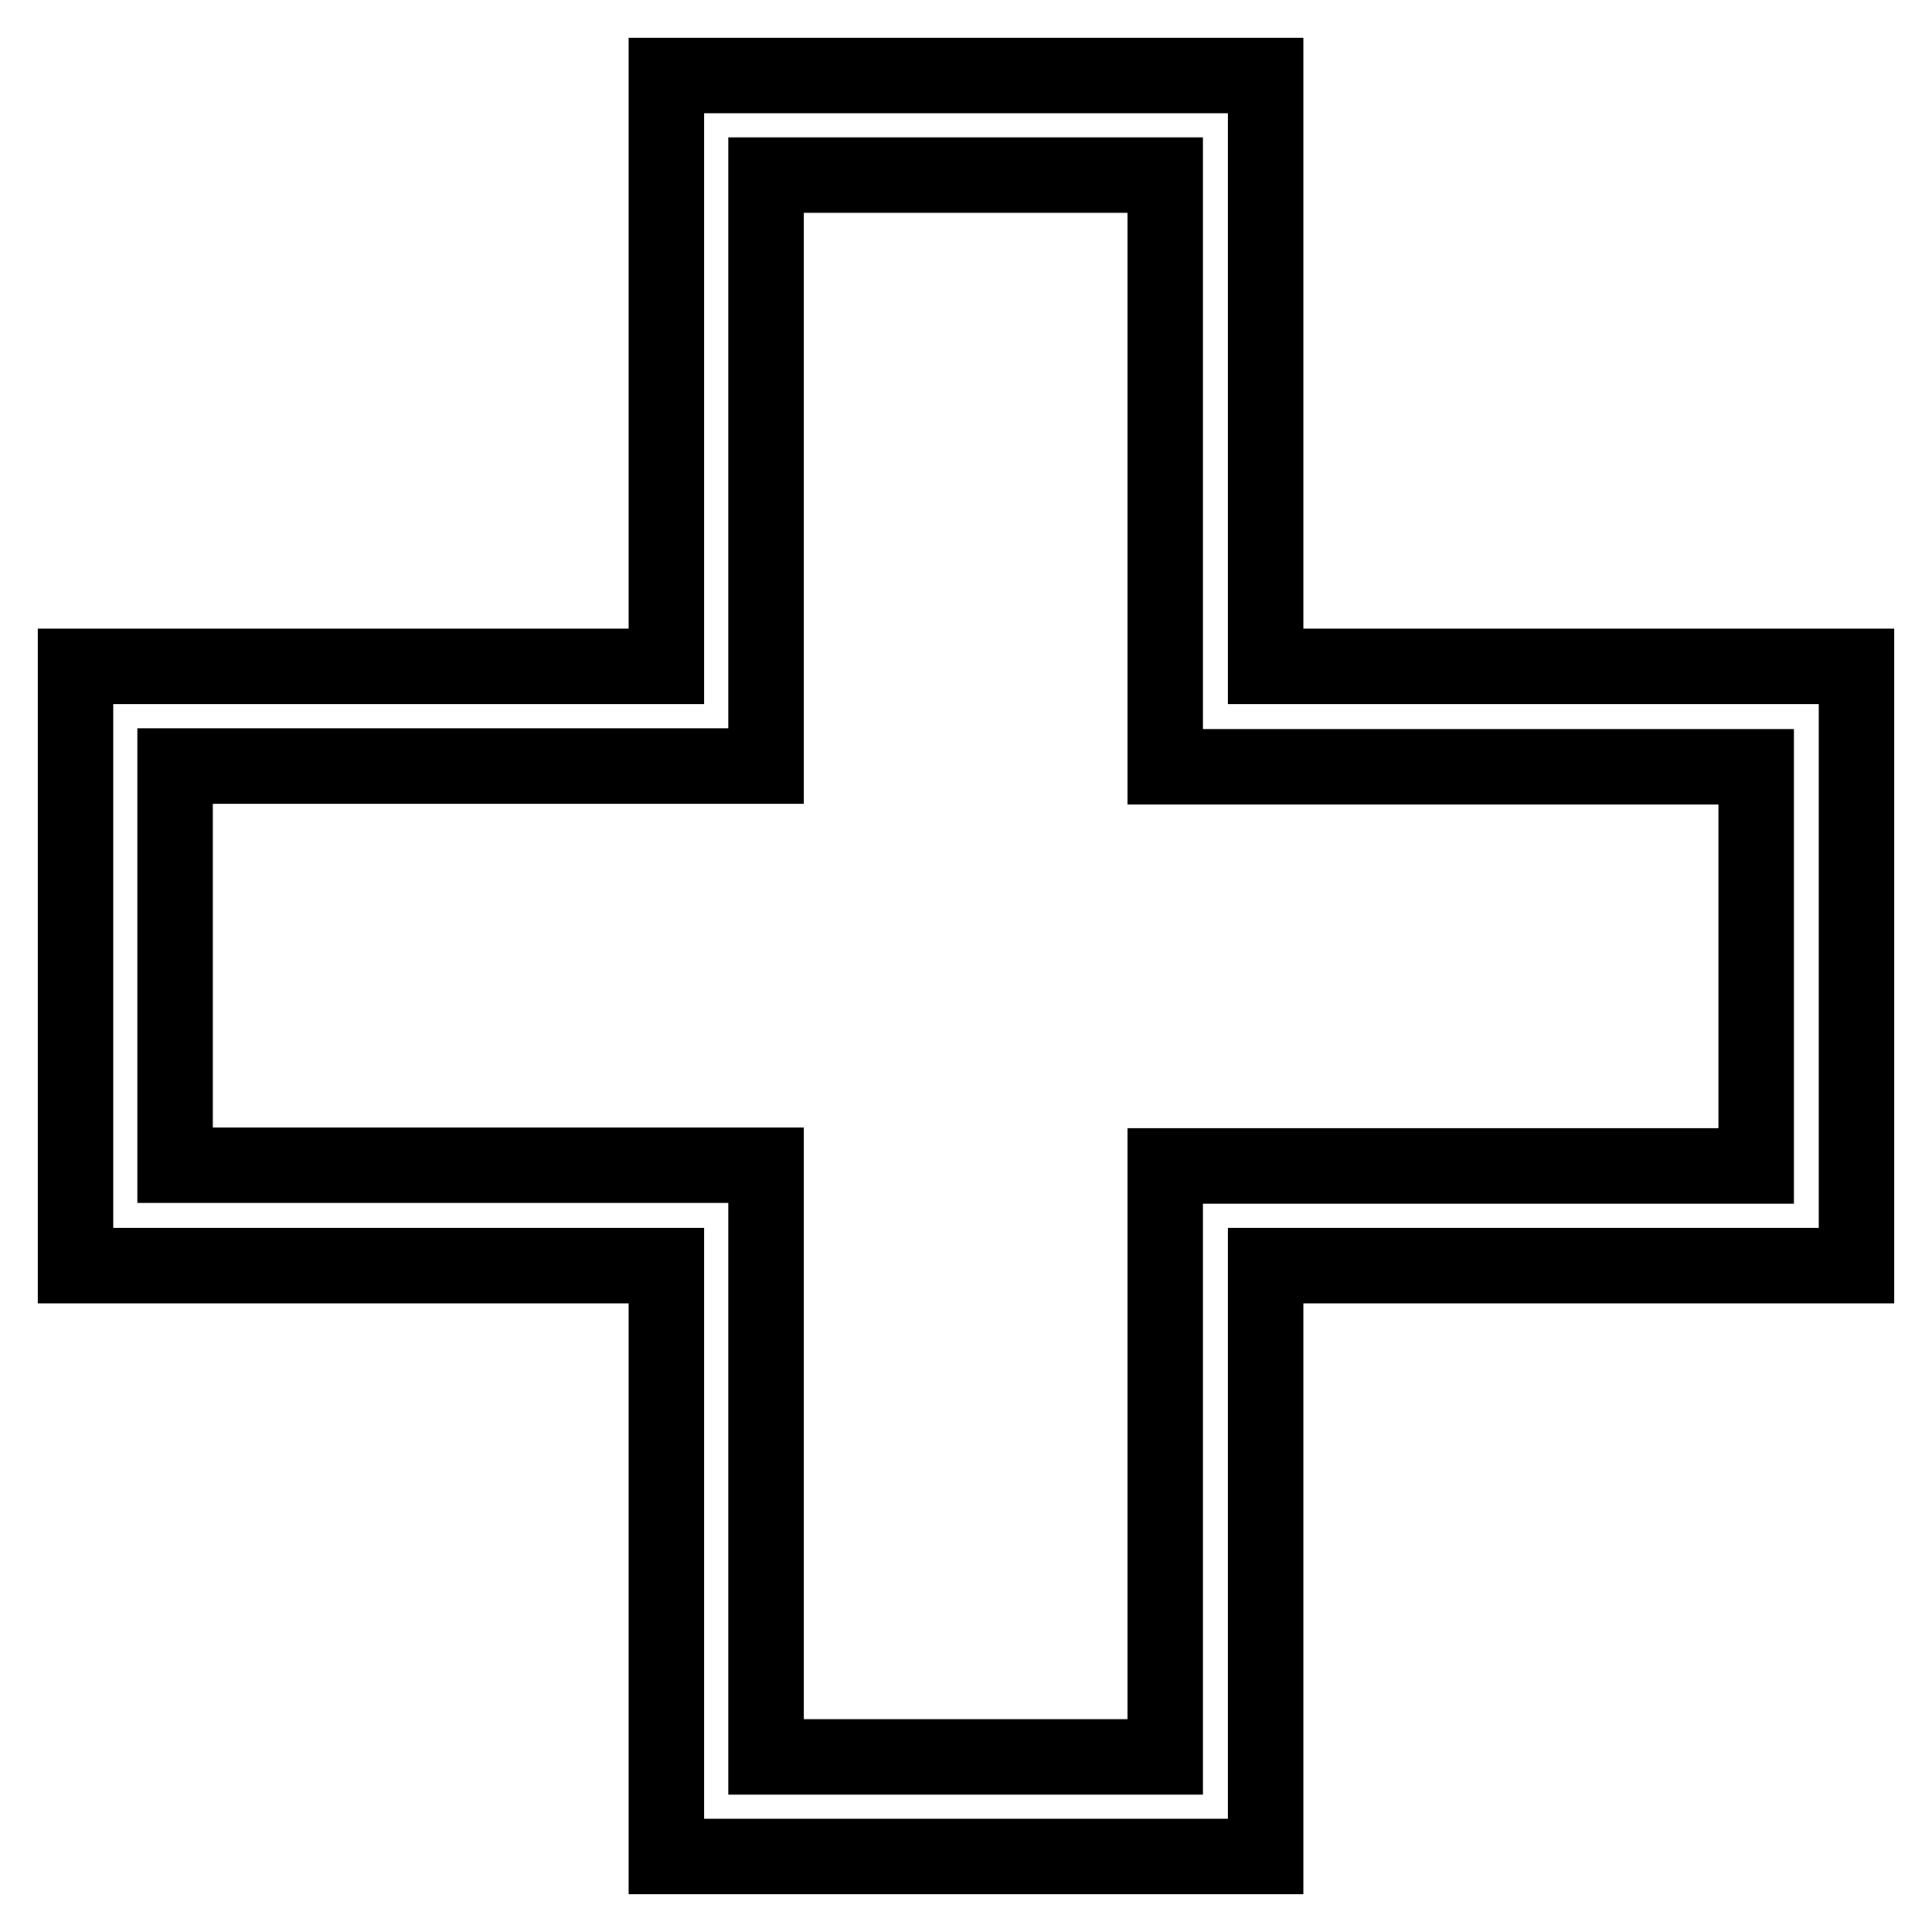 <?xml version="1.0" encoding="utf-8"?>
<!-- Svg Vector Icons : http://www.onlinewebfonts.com/icon -->
<!DOCTYPE svg PUBLIC "-//W3C//DTD SVG 1.1//EN" "http://www.w3.org/Graphics/SVG/1.1/DTD/svg11.dtd">
<svg version="1.1" xmlns="http://www.w3.org/2000/svg" xmlns:xlink="http://www.w3.org/1999/xlink" x="0px" y="0px" viewBox="0 0 256 256" enable-background="new 0 0 256 256" xml:space="preserve">
<g> <path stroke-width="10" fill-opacity="0" stroke="#000000"  d="M167.7,246H88.3v-78.3H10V88.3h78.3V10h79.4v78.3H246v79.4h-78.3V246z M101.5,232.8h52.9v-78.3h78.3v-52.9 h-78.3V23.2h-52.9v78.3H23.2v52.9h78.3V232.8z"/></g>
</svg>